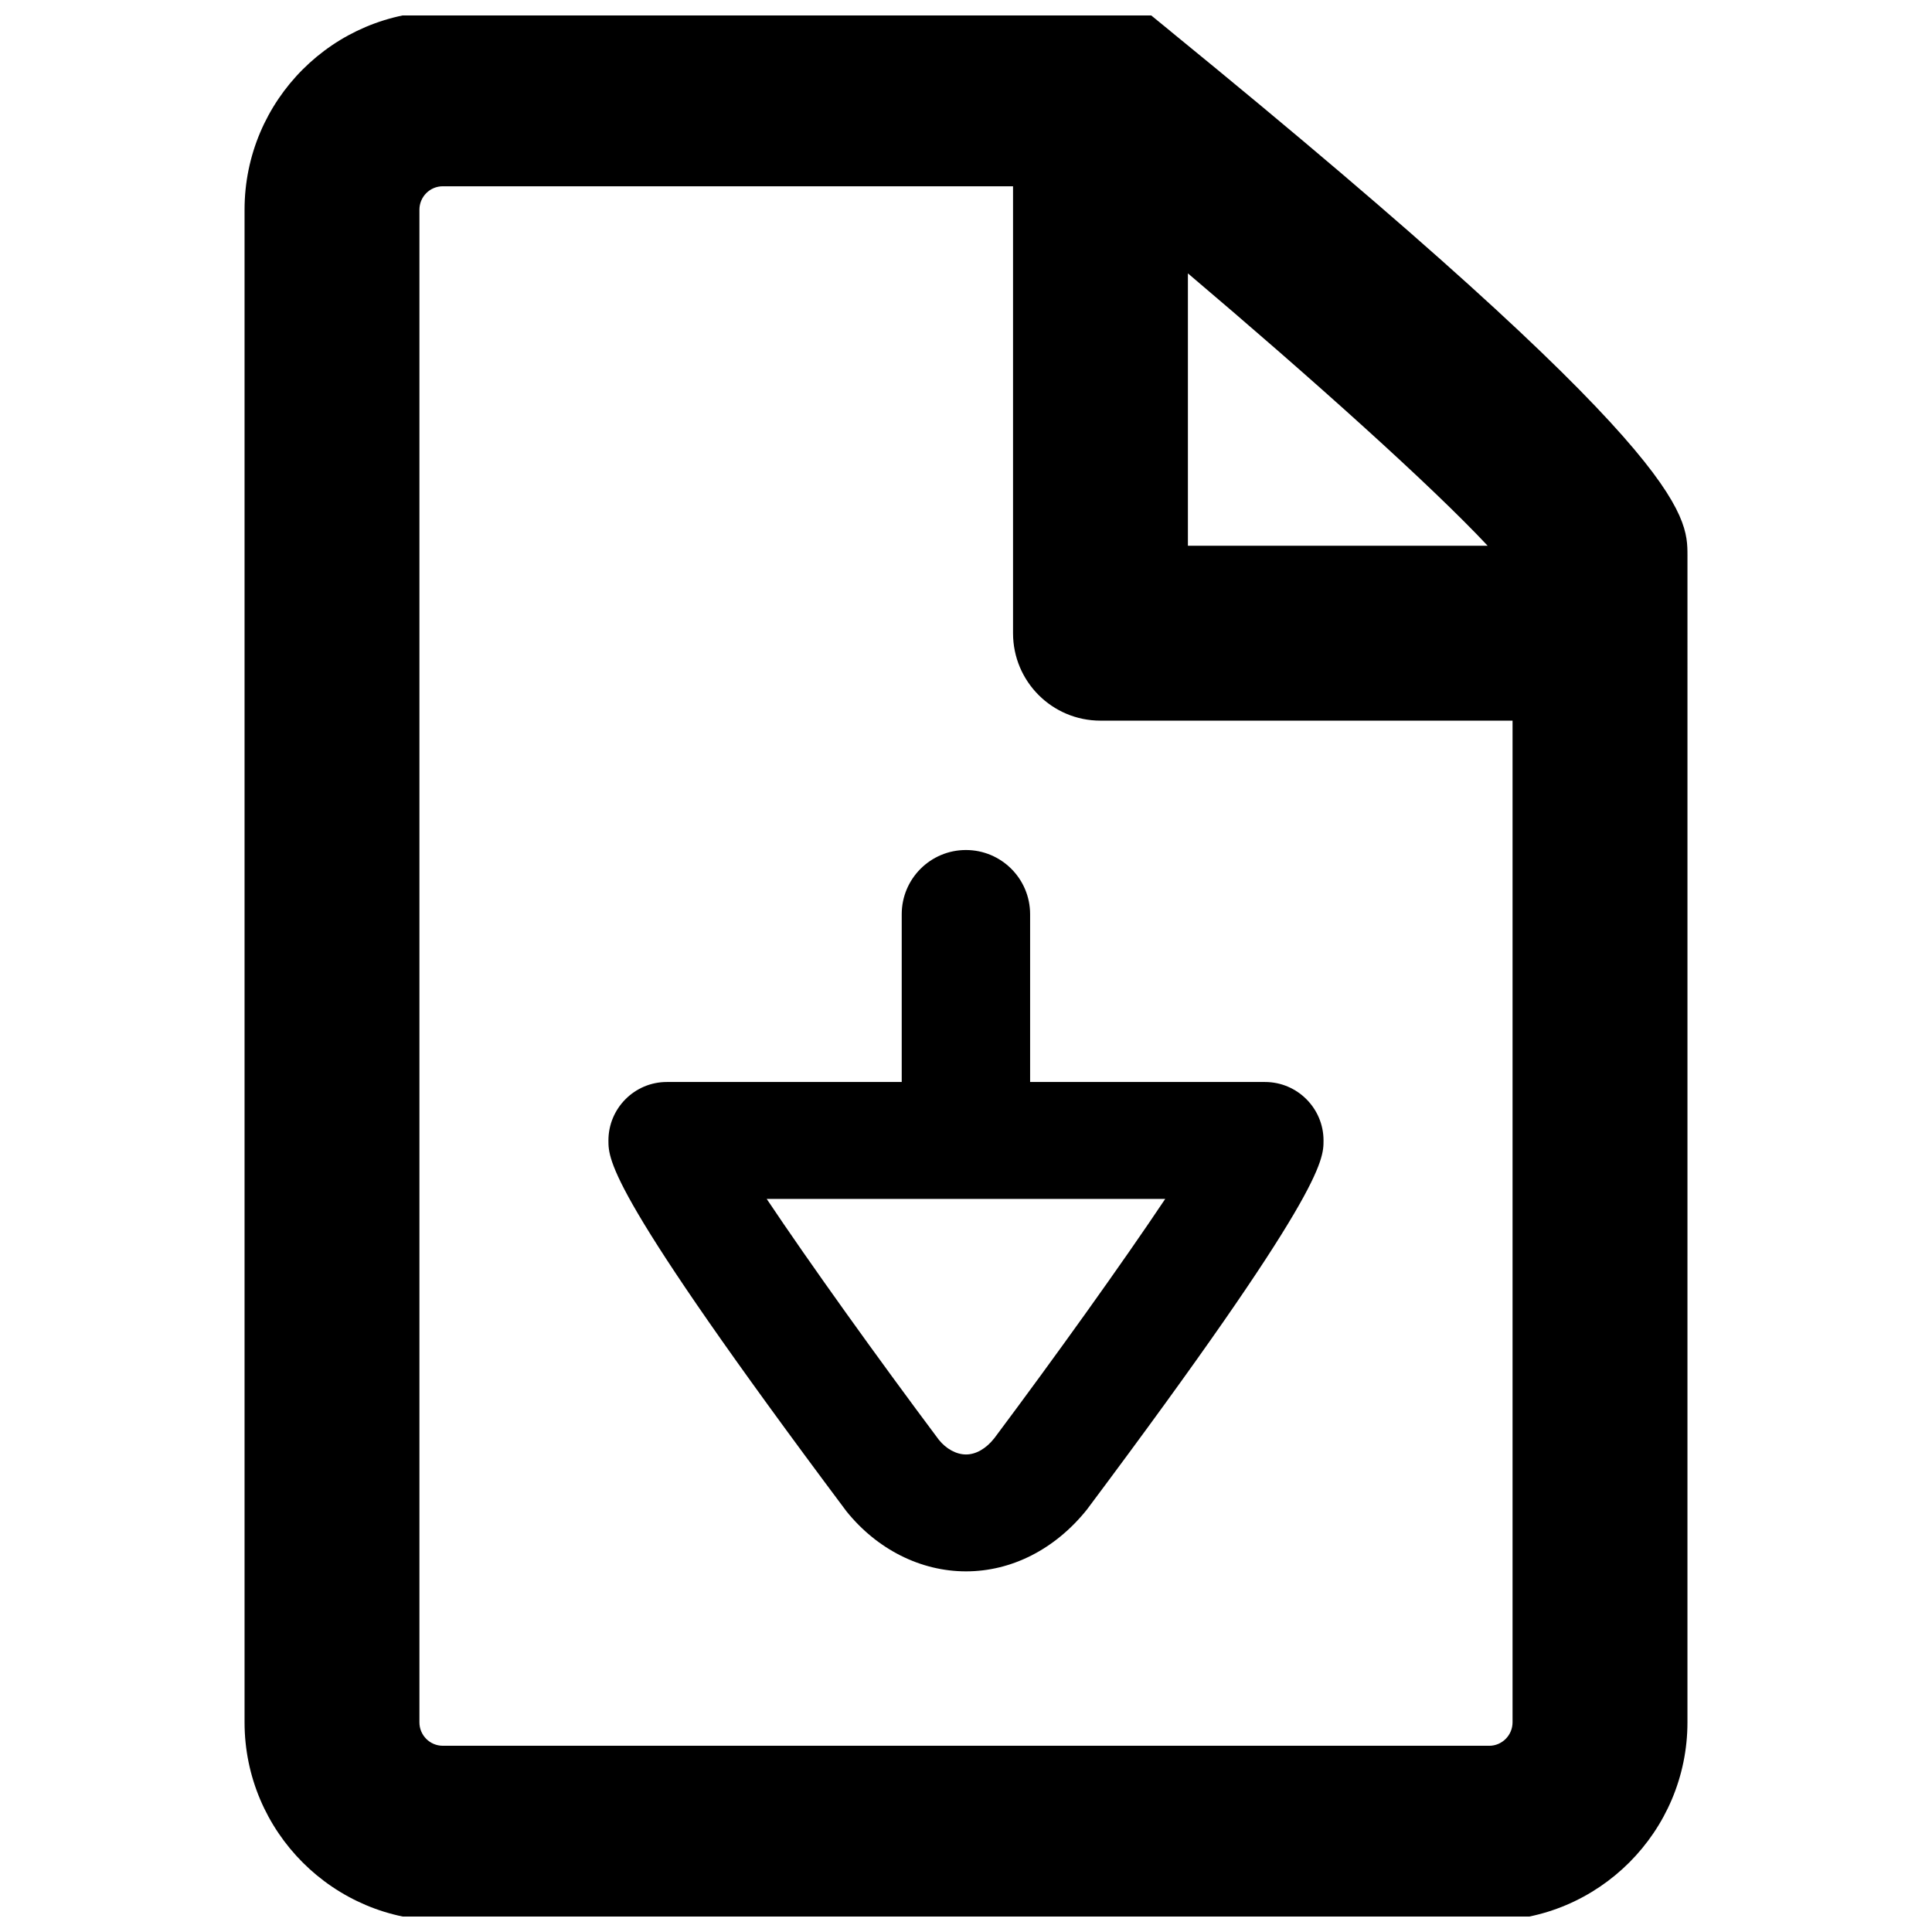 <?xml version="1.0" encoding="UTF-8"?>
<!-- The Best Svg Icon site in the world: iconSvg.co, Visit us! https://iconsvg.co -->
<svg width="800px" height="800px" version="1.1" viewBox="144 144 512 512" xmlns="http://www.w3.org/2000/svg">
 <defs>
  <clipPath id="a">
   <path d="m208 148.09h384v503.81h-384z"/>
  </clipPath>
 </defs>
 <g clip-path="url(#a)">
  <path d="m454.15 152.23-6.394-5.223h-186.4c-28.984 0-52.547 23.562-52.547 52.562v400.86c0 28.965 23.562 52.559 52.547 52.559h277.3c28.953 0 52.535-23.594 52.535-52.559l0.004-309.21c-0.008-10.895-0.008-27.219-137.05-138.98m4.66 64.207c33.195 28.125 64.641 56.363 79.434 72.18h-79.434zm79.848 390.2h-277.3c-3.422 0-6.203-2.777-6.203-6.207v-400.86c0-3.438 2.781-6.215 6.203-6.215h151.11v118.44c0 12.824 10.379 23.176 23.168 23.176h109.21v265.46c-0.004 3.434-2.801 6.211-6.188 6.211"/>
 </g>
 <path d="m305.24 446.23c0 5.238 0 14.023 63.07 98.27 8.129 10.109 19.691 15.926 31.695 15.926 12.031 0 23.566-5.816 32.008-16.336 62.734-83.84 62.734-92.621 62.734-97.855 0-8.527-6.953-15.496-15.508-15.496h-62.25v-44.465c0-9.395-7.617-17.012-17.012-17.012s-17.012 7.617-17.012 17.012v44.465h-62.25c-8.539-0.004-15.477 6.961-15.477 15.492m147.56 15.488c-11.371 17.012-29.203 41.91-45.281 63.402-2.215 2.816-4.898 4.328-7.512 4.328s-5.312-1.516-7.223-3.918c-16.277-21.754-34.219-46.777-45.605-63.809z"/>
</svg>